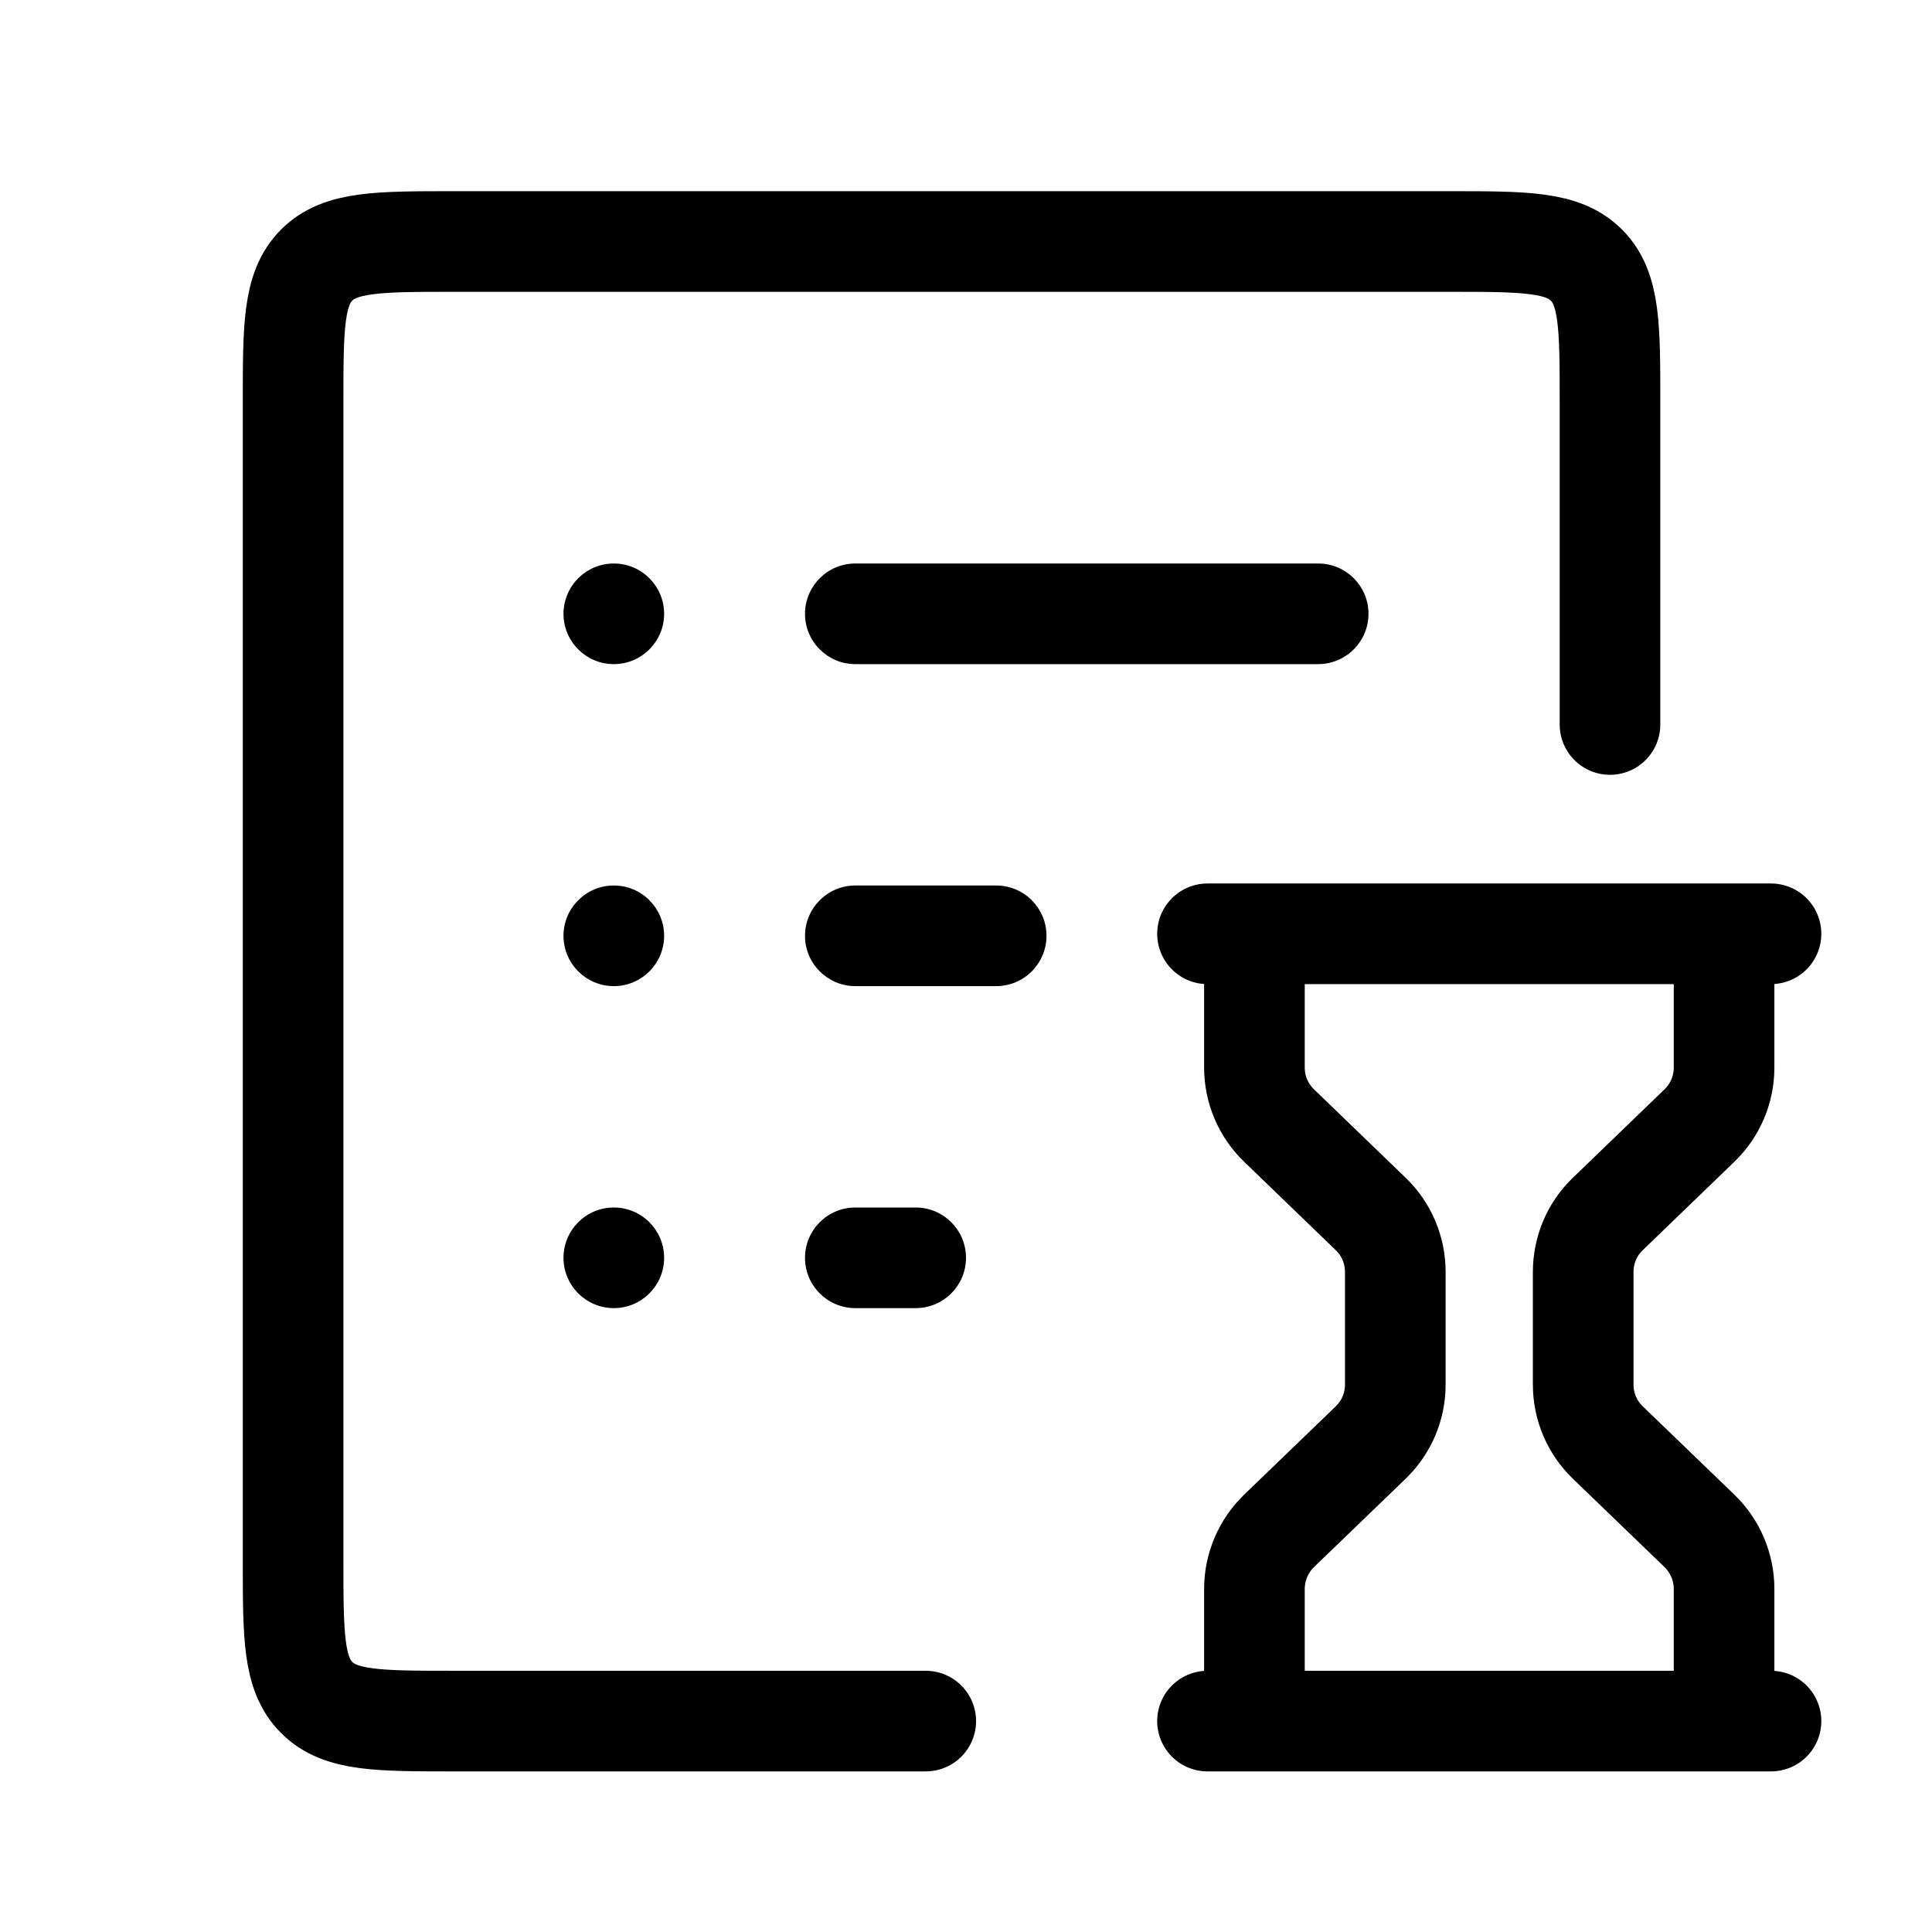 <svg width="24" height="24" viewBox="0 0 24 24" fill="none" xmlns="http://www.w3.org/2000/svg">
<path fill-rule="evenodd" clip-rule="evenodd" d="M7.625 7C7.28 7 7 7.28 7 7.625C7 7.97 7.28 8.25 7.625 8.25C7.97 8.25 8.25 7.97 8.25 7.625C8.25 7.28 7.97 7 7.625 7ZM7.625 11C7.28 11 7 11.28 7 11.625C7 11.97 7.28 12.25 7.625 12.25C7.97 12.25 8.25 11.97 8.25 11.625C8.25 11.28 7.97 11 7.625 11ZM10 7.625C10 7.28 10.28 7 10.625 7H16.375C16.72 7 17 7.28 17 7.625C17 7.97 16.72 8.25 16.375 8.25L10.625 8.25C10.28 8.25 10 7.97 10 7.625ZM10.625 11C10.28 11 10 11.28 10 11.625C10 11.97 10.28 12.25 10.625 12.25L12.375 12.25C12.72 12.25 13 11.97 13 11.625C13 11.28 12.72 11 12.375 11L10.625 11ZM10 15.625C10 15.28 10.28 15 10.625 15L11.375 15C11.72 15 12 15.28 12 15.625C12 15.97 11.72 16.25 11.375 16.25H10.625C10.28 16.25 10 15.97 10 15.625ZM7.625 15C7.28 15 7 15.28 7 15.625C7 15.97 7.28 16.25 7.625 16.25C7.97 16.25 8.25 15.97 8.25 15.625C8.25 15.28 7.97 15 7.625 15Z" fill="black"/>
<path d="M20 9V5C20 4.057 20 3.586 19.707 3.293C19.414 3 18.943 3 18 3H5.641C4.698 3 4.226 3 3.934 3.293C3.641 3.586 3.641 4.057 3.641 5V19.38C3.641 20.323 3.641 20.794 3.934 21.087C4.226 21.38 4.698 21.38 5.641 21.38H11.5" stroke="black" stroke-width="1.25" stroke-linecap="round"/>
<path d="M15 11.6H15.583M22 11.6H21.417M15.583 11.6V13.263C15.583 13.534 15.694 13.794 15.889 13.982L17.027 15.08C17.223 15.268 17.333 15.528 17.333 15.8V17.2C17.333 17.472 17.223 17.731 17.027 17.92L15.889 19.017C15.694 19.206 15.583 19.466 15.583 19.737V21.38M15.583 11.6H21.417M21.417 11.6V13.263C21.417 13.534 21.306 13.794 21.111 13.982L19.973 15.08C19.777 15.268 19.667 15.528 19.667 15.8V17.2C19.667 17.472 19.777 17.731 19.973 17.92L21.111 19.017C21.306 19.206 21.417 19.466 21.417 19.737V21.38M15 21.38H22" stroke="black" stroke-width="1.25" stroke-linecap="round" stroke-linejoin="round"/>
</svg>
